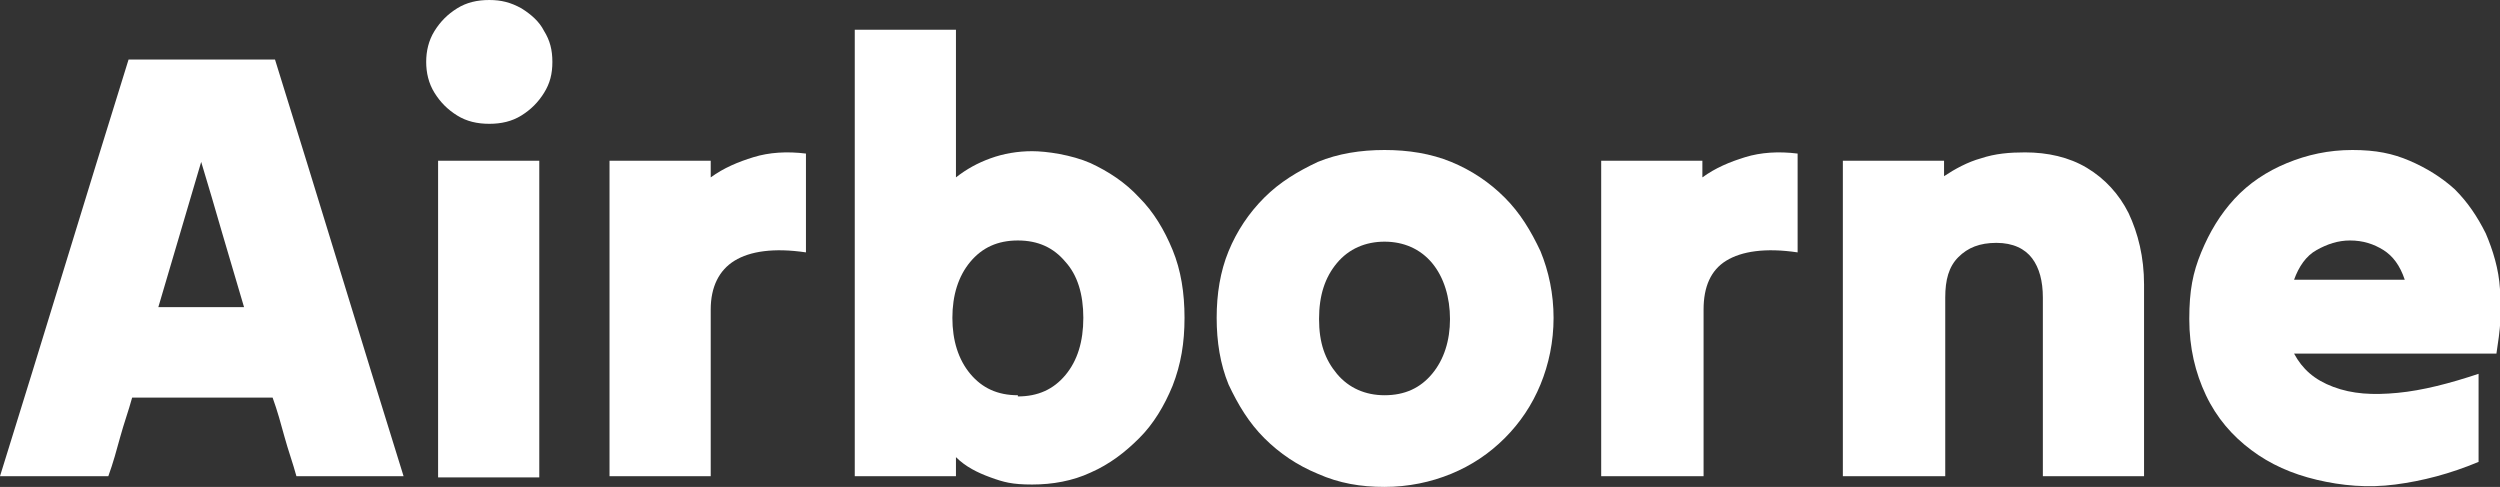 <?xml version="1.0" encoding="UTF-8"?>
<svg id="Layer_1" xmlns="http://www.w3.org/2000/svg" version="1.1" viewBox="0 0 210 40.9">
  <rect x="0" y="0" width="210" height="40.9" fill="#333333" stroke="none"/>
  <!-- Generator: Adobe Illustrator 29.2.1, SVG Export Plug-In . SVG Version: 2.1.0 Build 116)  -->
  <defs>
    <style>
      .st0 {
        fill: #fff;
      }
    </style>
  </defs>
  <path class="st0" d="M0,40c1.8-5.8,3.6-11.6,5.4-17.5,1.8-5.9,3.6-11.7,5.4-17.5h12.3c1.8,5.8,3.6,11.6,5.4,17.5,1.8,5.9,3.6,11.7,5.4,17.5h-9c-.3-1.1-.7-2.2-1-3.3-.3-1.1-.6-2.2-1-3.3h-11.8c-.3,1.1-.7,2.2-1,3.3-.3,1.1-.6,2.2-1,3.3H0ZM13.3,25.8h7.2c-.6-2-1.2-4.1-1.8-6.1-.6-2.1-1.2-4.1-1.8-6.1-.6,2-1.2,4.1-1.8,6.1s-1.2,4.1-1.8,6.1h0Z"/>
  <path class="st0" d="M41.1,10.4c-1,0-1.9-.2-2.7-.7-.8-.5-1.4-1.1-1.9-1.9-.5-.8-.7-1.7-.7-2.6s.2-1.8.7-2.6c.5-.8,1.1-1.4,1.9-1.9.8-.5,1.7-.7,2.7-.7s1.8.2,2.7.7c.8.5,1.5,1.1,1.9,1.9.5.8.7,1.6.7,2.6s-.2,1.8-.7,2.6c-.5.8-1.1,1.4-1.9,1.9s-1.7.7-2.7.7ZM36.8,40V13.5h8.5v26.6h-8.5Z"/>
  <path class="st0" d="M51.2,40V13.5h8.5v1.4c1.1-.8,2.3-1.3,3.6-1.7,1.3-.4,2.8-.5,4.4-.3v8.3c-2.7-.4-4.7-.1-6,.7-1.3.8-2,2.2-2,4.1v14h-8.5Z"/>
  <path class="st0" d="M80.3,40h-8.5V2.5h8.5v12.4c.9-.7,1.8-1.2,2.9-1.6,1.1-.4,2.3-.6,3.5-.6s3.3.3,4.9,1c1.5.7,2.9,1.6,4.1,2.9,1.2,1.2,2.1,2.7,2.8,4.4.7,1.7,1,3.6,1,5.7s-.3,3.9-1,5.7c-.7,1.7-1.6,3.2-2.8,4.4-1.2,1.2-2.5,2.2-4.1,2.9-1.5.7-3.2,1-4.9,1s-2.4-.2-3.5-.6c-1.1-.4-2.1-.9-2.9-1.7v1.5h0ZM85.5,33.3c1.7,0,3-.6,4-1.8,1-1.2,1.5-2.8,1.5-4.8s-.5-3.6-1.5-4.7c-1-1.2-2.3-1.8-4-1.8s-3,.6-4,1.8c-1,1.2-1.5,2.8-1.5,4.7s.5,3.5,1.5,4.7c1,1.2,2.3,1.8,4,1.8Z"/>
  <path class="st0" d="M116.3,40.9c-2,0-3.8-.3-5.6-1.1-1.7-.7-3.2-1.7-4.5-3-1.3-1.3-2.2-2.8-3-4.5-.7-1.7-1-3.6-1-5.6s.3-3.9,1-5.6c.7-1.7,1.7-3.2,3-4.5,1.3-1.3,2.8-2.2,4.5-3,1.7-.7,3.6-1,5.6-1s3.9.3,5.6,1c1.7.7,3.2,1.7,4.5,3,1.3,1.3,2.2,2.8,3,4.5.7,1.7,1.1,3.6,1.1,5.6s-.4,3.9-1.1,5.6c-.7,1.7-1.7,3.2-3,4.5-1.3,1.3-2.8,2.3-4.5,3-1.7.7-3.6,1.1-5.6,1.1ZM116.3,33.2c1.7,0,3-.6,4-1.8,1-1.2,1.5-2.8,1.5-4.6s-.5-3.5-1.5-4.7c-1-1.2-2.4-1.8-4-1.8s-3,.6-4,1.8c-1,1.2-1.5,2.7-1.5,4.7s.5,3.4,1.5,4.6c1,1.2,2.4,1.8,4,1.8Z"/>
  <path class="st0" d="M134.5,40V13.5h8.5v1.4c1.1-.8,2.3-1.3,3.6-1.7,1.3-.4,2.8-.5,4.4-.3v8.3c-2.7-.4-4.7-.1-6,.7-1.3.8-1.9,2.2-1.9,4.1v14h-8.5Z"/>
  <path class="st0" d="M154.8,40V13.5h8.5v1.3c.9-.6,2-1.2,3.1-1.5,1.2-.4,2.4-.5,3.7-.5,1.9,0,3.7.4,5.2,1.3,1.5.9,2.7,2.2,3.5,3.8.8,1.7,1.3,3.7,1.3,6v16.1h-8.5v-15c0-1.4-.3-2.5-.9-3.3-.6-.8-1.6-1.3-3-1.3s-2.4.4-3.2,1.2c-.8.8-1.1,1.9-1.1,3.4v15h-8.5Z"/>
  <path class="st0" d="M208.2,38.8c-2.4,1-4.7,1.6-7,1.9s-4.5.1-6.6-.4c-2.1-.5-3.9-1.3-5.5-2.5-1.6-1.2-2.9-2.7-3.8-4.6-.9-1.9-1.4-4-1.4-6.4s.3-3.9,1-5.6c.7-1.7,1.6-3.2,2.8-4.5s2.7-2.3,4.4-3c1.7-.7,3.5-1.1,5.5-1.1s3.4.3,4.8.9c1.4.6,2.7,1.4,3.8,2.4,1.1,1.1,1.9,2.3,2.6,3.7.6,1.4,1.1,3,1.2,4.7.2,1.7,0,3.5-.3,5.4h-17c.7,1.3,1.7,2.2,3.3,2.8s3.3.7,5.4.5c2.1-.2,4.4-.8,6.8-1.6v7.3h0ZM197.4,20.2c-1,0-1.9.3-2.8.8s-1.5,1.4-1.9,2.5h9.3c-.4-1.2-1-2-1.8-2.5-.8-.5-1.7-.8-2.8-.8Z"/>
</svg>
